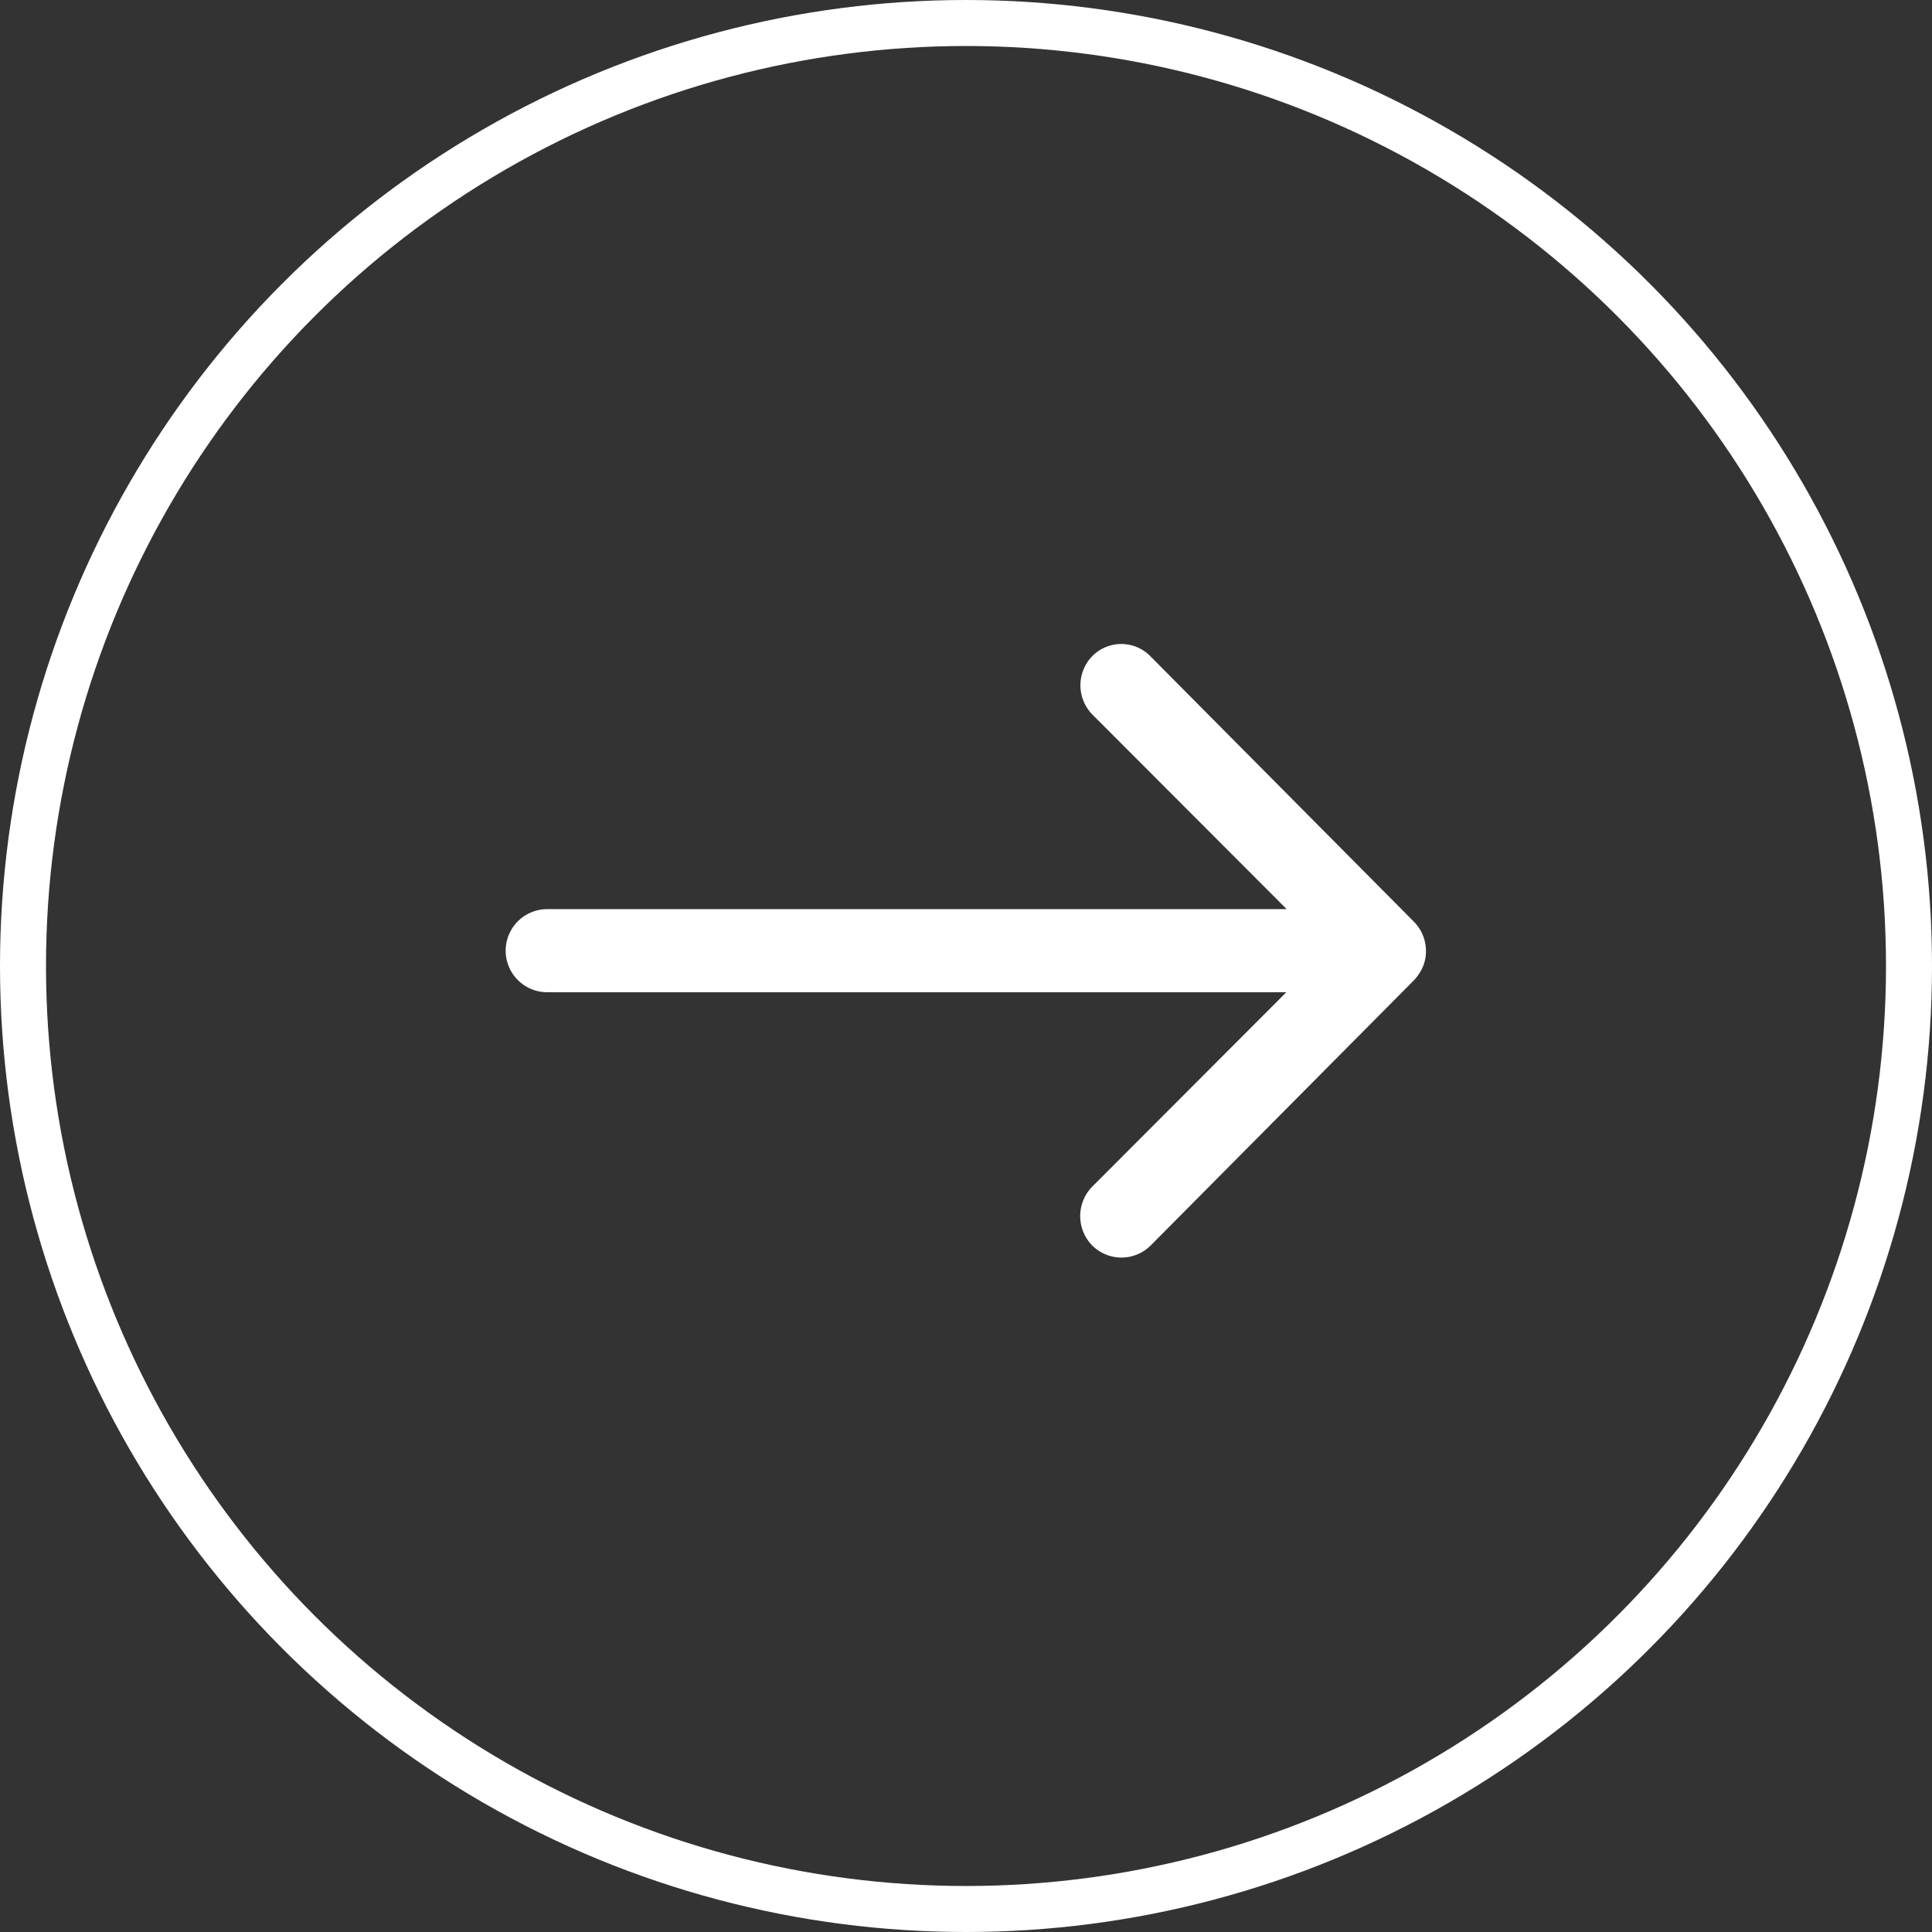 <svg xmlns="http://www.w3.org/2000/svg" width="42" height="42" viewBox="0 0 42 42">
  <rect x="0" y="0" width="42" height="42" fill="#333333" stroke="none"/>
  <g id="_" data-name="&gt;" transform="translate(-244.389 -55)">
    <path id="Icon_ionic-ios-arrow-round-forward" data-name="Icon ionic-ios-arrow-round-forward" d="M20.629,11.507a.908.908,0,0,0-.007,1.278l4.224,4.231H8.771a.9.9,0,0,0,0,1.806H24.839l-4.224,4.231a.914.914,0,0,0,.007,1.278.9.9,0,0,0,1.271-.007l5.724-5.766h0a1.014,1.014,0,0,0,.188-.285.862.862,0,0,0,.069-.347.905.905,0,0,0-.257-.632l-5.724-5.766A.885.885,0,0,0,20.629,11.507Z" transform="translate(247.514 57.748)" fill="#fff"/>
    <g id="타원_1374" data-name="타원 1374" transform="translate(244.389 55)" fill="none" stroke="#fff" stroke-width="1">
      <circle cx="21" cy="21" r="21" stroke="none"/>
      <circle cx="21" cy="21" r="20.5" fill="none"/>
    </g>
  </g>
</svg>
